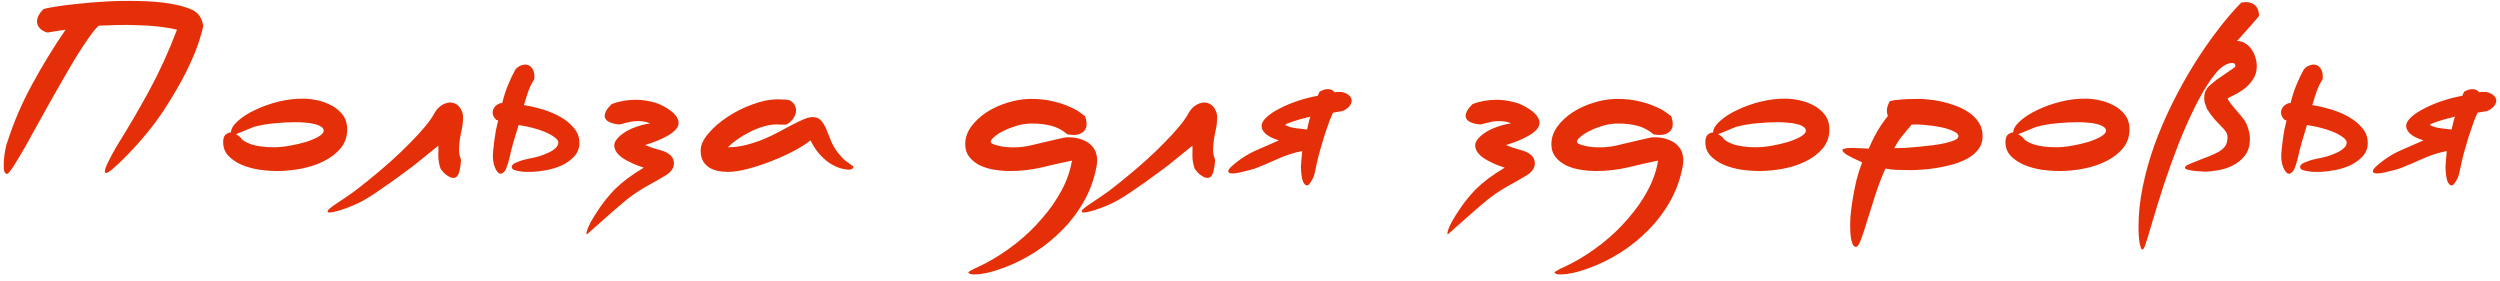 <?xml version="1.0" encoding="UTF-8"?> <svg xmlns="http://www.w3.org/2000/svg" width="338" height="38" viewBox="0 0 338 38" fill="none"> <path d="M1.04 19.07C1.88 16.45 2.99 13.88 4.37 11.36C5.75 8.82 7.25 6.37 8.87 4.01L6.41 4.4C6.03 4.3 5.72 4.14 5.48 3.92C5.24 3.7 5.09 3.45 5.03 3.17C4.97 2.87 5.01 2.56 5.15 2.24C5.29 1.9 5.54 1.56 5.9 1.22C6.06 1.16 6.55 1.06 7.37 0.92C8.19 0.78 9.2 0.65 10.4 0.53C11.62 0.39 12.96 0.28 14.42 0.2C15.88 0.12 17.33 0.1 18.77 0.14C20.23 0.16 21.6 0.27 22.88 0.47C24.18 0.67 25.27 0.98 26.15 1.4C26.19 1.44 26.27 1.5 26.39 1.58C26.53 1.66 26.67 1.78 26.81 1.94C26.95 2.08 27.08 2.28 27.2 2.54C27.32 2.78 27.41 3.09 27.47 3.47C27.49 3.61 27.33 4.23 26.99 5.33C26.67 6.41 26.11 7.78 25.31 9.44C24.51 11.08 23.45 12.91 22.13 14.93C20.81 16.93 19.18 18.93 17.24 20.93C16.38 21.81 15.72 22.44 15.26 22.82C14.82 23.2 14.51 23.39 14.33 23.39C14.23 23.39 14.18 23.32 14.18 23.18C14.18 22.92 14.33 22.49 14.63 21.89C14.93 21.27 15.3 20.58 15.74 19.82C17.26 17.4 18.72 14.91 20.12 12.35C21.52 9.79 22.79 7.01 23.93 4.01C23.17 3.83 22.34 3.69 21.44 3.59C20.56 3.49 19.65 3.43 18.71 3.41C17.79 3.37 16.87 3.36 15.95 3.38C15.03 3.4 14.16 3.43 13.34 3.47C12.94 3.85 12.49 4.4 11.99 5.12C11.49 5.84 10.95 6.66 10.37 7.58C9.81 8.5 9.22 9.5 8.6 10.58C8 11.64 7.39 12.71 6.77 13.79C6.17 14.87 5.58 15.93 5 16.97C4.44 17.99 3.92 18.93 3.44 19.79C2.8 20.91 2.26 21.81 1.82 22.49C1.38 23.17 1.09 23.51 0.95 23.51C0.73 23.51 0.59 23.32 0.53 22.94C0.49 22.56 0.49 22.12 0.53 21.62C0.57 21.1 0.64 20.6 0.74 20.12C0.84 19.64 0.94 19.29 1.04 19.07ZM30.171 19.22C30.171 18.76 30.271 18.43 30.471 18.23C30.691 18.03 30.941 17.92 31.221 17.9C31.241 17.4 31.561 16.88 32.181 16.34C32.801 15.78 33.591 15.28 34.551 14.84C35.511 14.38 36.561 14.01 37.701 13.73C38.861 13.45 39.981 13.32 41.061 13.34C41.581 13.34 42.181 13.41 42.861 13.55C43.541 13.69 44.181 13.92 44.781 14.24C45.381 14.54 45.891 14.96 46.311 15.5C46.731 16.04 46.941 16.71 46.941 17.51C46.941 18.47 46.651 19.31 46.071 20.03C45.491 20.73 44.741 21.31 43.821 21.77C42.921 22.23 41.911 22.57 40.791 22.79C39.671 23.01 38.571 23.12 37.491 23.12C36.711 23.12 35.891 23.06 35.031 22.94C34.171 22.8 33.381 22.58 32.661 22.28C31.941 21.96 31.341 21.55 30.861 21.05C30.401 20.55 30.171 19.94 30.171 19.22ZM34.341 17.15C34.241 17.19 34.091 17.25 33.891 17.33C33.691 17.41 33.471 17.5 33.231 17.6C32.991 17.7 32.751 17.8 32.511 17.9C32.271 18 32.061 18.08 31.881 18.14C31.981 18.18 32.081 18.24 32.181 18.32C32.281 18.38 32.381 18.45 32.481 18.53C32.681 18.91 33.181 19.24 33.981 19.52C34.801 19.78 35.821 19.91 37.041 19.91C37.681 19.91 38.391 19.84 39.171 19.7C39.951 19.56 40.681 19.39 41.361 19.19C42.041 18.97 42.611 18.73 43.071 18.47C43.531 18.19 43.761 17.93 43.761 17.69C43.761 17.45 43.641 17.26 43.401 17.12C43.161 16.96 42.851 16.84 42.471 16.76C42.111 16.66 41.701 16.6 41.241 16.58C40.801 16.54 40.371 16.52 39.951 16.52C39.051 16.52 38.111 16.57 37.131 16.67C36.171 16.75 35.241 16.91 34.341 17.15ZM59.56 22.79C59.36 22.19 59.26 21.61 59.26 21.05C59.28 20.47 59.28 20.02 59.26 19.7C58.82 20.06 58.3 20.48 57.7 20.96C57.12 21.44 56.5 21.94 55.84 22.46C55.18 22.96 54.5 23.46 53.8 23.96C53.1 24.48 52.42 24.96 51.76 25.4C51.12 25.86 50.51 26.27 49.93 26.63C49.35 26.99 48.85 27.27 48.43 27.47C47.83 27.75 47.27 27.98 46.75 28.16C46.23 28.36 45.79 28.5 45.43 28.58C45.05 28.68 44.76 28.73 44.56 28.73C44.36 28.73 44.27 28.67 44.29 28.55C44.29 28.47 44.41 28.33 44.65 28.13C44.89 27.93 45.18 27.72 45.52 27.5C45.84 27.28 46.17 27.06 46.51 26.84C46.83 26.62 47.09 26.44 47.29 26.3C47.61 26.1 48.07 25.76 48.67 25.28C49.27 24.82 49.95 24.27 50.71 23.63C51.47 23.01 52.26 22.33 53.08 21.59C53.92 20.83 54.71 20.07 55.45 19.31C56.21 18.55 56.88 17.82 57.46 17.12C58.06 16.4 58.51 15.75 58.81 15.17C58.93 14.97 59.08 14.78 59.26 14.6C59.46 14.4 59.67 14.24 59.89 14.12C60.13 14 60.37 13.92 60.61 13.88C60.87 13.84 61.12 13.86 61.36 13.94C61.64 14.04 61.86 14.18 62.02 14.36C62.2 14.54 62.33 14.74 62.41 14.96C62.51 15.16 62.57 15.37 62.59 15.59C62.61 15.81 62.61 16.01 62.59 16.19C62.59 16.59 62.54 17.01 62.44 17.45C62.34 17.89 62.25 18.35 62.17 18.83C62.11 19.29 62.07 19.75 62.05 20.21C62.05 20.67 62.14 21.12 62.32 21.56C62.32 21.84 62.3 22.12 62.26 22.4C62.22 22.64 62.17 22.89 62.11 23.15C62.05 23.41 61.96 23.62 61.84 23.78C61.68 23.98 61.49 24.07 61.27 24.05C61.07 24.05 60.86 23.98 60.64 23.84C60.42 23.72 60.21 23.56 60.01 23.36C59.83 23.16 59.68 22.97 59.56 22.79ZM75.484 19.28C75.484 19.04 75.314 18.8 74.974 18.56C74.634 18.3 74.204 18.06 73.684 17.84C73.164 17.62 72.584 17.43 71.944 17.27C71.324 17.11 70.714 16.99 70.114 16.91C69.894 17.67 69.664 18.43 69.424 19.19C69.204 19.95 69.014 20.71 68.854 21.47C68.714 22.03 68.564 22.49 68.404 22.85C68.244 23.21 68.024 23.42 67.744 23.48C67.524 23.54 67.294 23.36 67.054 22.94C66.814 22.5 66.674 21.95 66.634 21.29C66.634 20.97 66.654 20.61 66.694 20.21C66.734 19.79 66.784 19.36 66.844 18.92C66.904 18.46 66.974 18.01 67.054 17.57C67.154 17.11 67.254 16.68 67.354 16.28L67.114 16.22C66.774 15.92 66.604 15.58 66.604 15.2C66.604 14.96 66.684 14.73 66.844 14.51C67.004 14.27 67.274 14.08 67.654 13.94H67.894C68.114 13.04 68.384 12.21 68.704 11.45C69.024 10.67 69.354 9.98 69.694 9.38C69.914 9.12 70.174 8.94 70.474 8.84C70.794 8.72 71.084 8.7 71.344 8.78C71.624 8.86 71.854 9.06 72.034 9.38C72.214 9.68 72.284 10.12 72.244 10.7C71.924 11.18 71.654 11.72 71.434 12.32C71.234 12.9 71.034 13.53 70.834 14.21C71.614 14.33 72.444 14.52 73.324 14.78C74.204 15.04 75.014 15.38 75.754 15.8C76.494 16.22 77.104 16.72 77.584 17.3C78.084 17.88 78.334 18.55 78.334 19.31C78.334 20.03 78.104 20.64 77.644 21.14C77.204 21.62 76.654 22.02 75.994 22.34C75.334 22.64 74.634 22.86 73.894 23C73.154 23.14 72.504 23.22 71.944 23.24C71.724 23.24 71.454 23.24 71.134 23.24C70.834 23.24 70.534 23.21 70.234 23.15C69.954 23.11 69.704 23.05 69.484 22.97C69.284 22.87 69.184 22.73 69.184 22.55C69.184 22.43 69.254 22.31 69.394 22.19C69.554 22.07 69.754 21.97 69.994 21.89C70.234 21.79 70.494 21.7 70.774 21.62C71.054 21.54 71.304 21.48 71.524 21.44C71.884 21.38 72.294 21.29 72.754 21.17C73.214 21.03 73.644 20.87 74.044 20.69C74.464 20.51 74.804 20.3 75.064 20.06C75.344 19.82 75.484 19.56 75.484 19.28ZM90.036 23.69C89.176 24.21 88.266 24.73 87.306 25.25C86.366 25.79 85.496 26.38 84.696 27.02C83.616 27.92 82.676 28.73 81.876 29.45C81.076 30.17 80.276 30.88 79.476 31.58C79.296 31.74 79.246 31.66 79.326 31.34C79.386 31.04 79.566 30.6 79.866 30.02C80.186 29.44 80.616 28.76 81.156 27.98C81.696 27.2 82.346 26.41 83.106 25.61C83.566 25.15 84.136 24.66 84.816 24.14C85.496 23.64 86.236 23.15 87.036 22.67C86.776 22.57 86.466 22.46 86.106 22.34C85.746 22.2 85.476 22.08 85.296 21.98C83.796 21.3 83.046 20.52 83.046 19.64C83.046 19.38 83.166 19.1 83.406 18.8C83.646 18.5 83.976 18.21 84.396 17.93C84.816 17.65 85.326 17.4 85.926 17.18C86.526 16.96 87.186 16.79 87.906 16.67C87.606 16.55 87.316 16.47 87.036 16.43C86.776 16.39 86.526 16.37 86.286 16.37C85.826 16.37 85.406 16.42 85.026 16.52C84.646 16.6 84.256 16.7 83.856 16.82C83.336 16.82 82.856 16.72 82.416 16.52C81.976 16.32 81.756 16.02 81.756 15.62C81.756 15.44 81.826 15.22 81.966 14.96C82.126 14.68 82.376 14.38 82.716 14.06C83.176 13.88 83.686 13.74 84.246 13.64C84.806 13.54 85.376 13.49 85.956 13.49C86.536 13.49 87.106 13.55 87.666 13.67C88.246 13.77 88.766 13.92 89.226 14.12C90.026 14.5 90.646 14.9 91.086 15.32C91.526 15.74 91.746 16.18 91.746 16.64C91.746 16.92 91.626 17.2 91.386 17.48C91.166 17.74 90.846 18 90.426 18.26C90.026 18.5 89.546 18.74 88.986 18.98C88.446 19.2 87.856 19.41 87.216 19.61C87.396 19.67 87.556 19.73 87.696 19.79C87.856 19.85 88.006 19.91 88.146 19.97C88.306 20.01 88.476 20.06 88.656 20.12C88.856 20.18 89.096 20.25 89.376 20.33C90.536 20.67 91.116 21.26 91.116 22.1C91.116 22.7 90.756 23.23 90.036 23.69ZM113.299 20.66C113.599 21.04 113.869 21.34 114.109 21.56C114.369 21.78 114.589 21.95 114.769 22.07C114.949 22.19 115.089 22.29 115.189 22.37C115.309 22.43 115.369 22.5 115.369 22.58C115.369 22.68 115.309 22.77 115.189 22.85C115.069 22.91 114.919 22.94 114.739 22.94C114.519 22.94 114.199 22.89 113.779 22.79C113.379 22.69 112.929 22.5 112.429 22.22C111.949 21.94 111.459 21.54 110.959 21.02C110.459 20.5 109.999 19.82 109.579 18.98C109.039 19.42 108.299 19.89 107.359 20.39C106.419 20.89 105.409 21.35 104.329 21.77C103.269 22.19 102.209 22.54 101.149 22.82C100.089 23.1 99.179 23.24 98.419 23.24C97.999 23.24 97.569 23.2 97.129 23.12C96.709 23.04 96.319 22.9 95.959 22.7C95.599 22.48 95.299 22.18 95.059 21.8C94.839 21.42 94.729 20.93 94.729 20.33C94.729 19.63 95.069 18.88 95.749 18.08C96.429 17.26 97.289 16.51 98.329 15.83C99.369 15.13 100.499 14.56 101.719 14.12C102.939 13.66 104.089 13.43 105.169 13.43C105.509 13.43 105.809 13.44 106.069 13.46C106.349 13.46 106.599 13.5 106.819 13.58C107.199 13.82 107.439 14.1 107.539 14.42C107.639 14.72 107.649 15.03 107.569 15.35C107.489 15.65 107.329 15.94 107.089 16.22C106.869 16.48 106.609 16.69 106.309 16.85H105.949C105.849 16.85 105.719 16.85 105.559 16.85C105.419 16.83 105.259 16.82 105.079 16.82C104.459 16.82 103.819 16.92 103.159 17.12C102.499 17.32 101.869 17.58 101.269 17.9C100.669 18.2 100.119 18.53 99.619 18.89C99.119 19.25 98.719 19.59 98.419 19.91C99.239 19.91 100.039 19.81 100.819 19.61C101.619 19.41 102.389 19.16 103.129 18.86C103.869 18.56 104.569 18.23 105.229 17.87C105.909 17.51 106.529 17.18 107.089 16.88C107.669 16.58 108.189 16.33 108.649 16.13C109.129 15.93 109.529 15.83 109.849 15.83C110.349 15.83 110.729 15.98 110.989 16.28C111.269 16.58 111.509 16.97 111.709 17.45C111.909 17.91 112.119 18.43 112.339 19.01C112.559 19.57 112.879 20.12 113.299 20.66ZM148.258 22.46C147.958 24.12 147.408 25.67 146.608 27.11C145.808 28.55 144.838 29.85 143.698 31.01C142.558 32.19 141.298 33.22 139.918 34.1C138.538 34.98 137.108 35.69 135.628 36.23C134.688 36.57 133.918 36.8 133.318 36.92C132.718 37.04 132.238 37.1 131.878 37.1C131.518 37.12 131.268 37.09 131.128 37.01C130.988 36.95 130.918 36.89 130.918 36.83C130.918 36.79 130.988 36.73 131.128 36.65C131.268 36.57 131.448 36.47 131.668 36.35C131.908 36.25 132.168 36.13 132.448 35.99C132.748 35.85 133.048 35.7 133.348 35.54C134.708 34.82 136.038 33.95 137.338 32.93C138.638 31.91 139.808 30.79 140.848 29.57C141.908 28.37 142.798 27.1 143.518 25.76C144.238 24.42 144.708 23.07 144.928 21.71C143.568 21.99 142.198 22.3 140.818 22.64C139.438 22.96 138.018 23.12 136.558 23.12C135.838 23.12 135.118 23.06 134.398 22.94C133.678 22.82 133.028 22.62 132.448 22.34C131.868 22.04 131.398 21.66 131.038 21.2C130.678 20.74 130.498 20.17 130.498 19.49C130.498 18.67 130.758 17.89 131.278 17.15C131.818 16.41 132.508 15.76 133.348 15.2C134.208 14.64 135.168 14.2 136.228 13.88C137.288 13.54 138.358 13.37 139.438 13.37C140.538 13.37 141.518 13.48 142.378 13.7C143.238 13.9 143.968 14.14 144.568 14.42C145.188 14.68 145.668 14.94 146.008 15.2C146.368 15.46 146.598 15.63 146.698 15.71C146.838 16.09 146.908 16.45 146.908 16.79C146.908 17.11 146.818 17.39 146.638 17.63C146.458 17.87 146.178 18.05 145.798 18.17C145.418 18.27 144.928 18.27 144.328 18.17C143.608 17.57 142.868 17.18 142.108 17C141.348 16.8 140.488 16.7 139.528 16.7C138.828 16.7 138.138 16.8 137.458 17C136.798 17.2 136.208 17.43 135.688 17.69C135.168 17.95 134.748 18.22 134.428 18.5C134.108 18.78 133.948 18.99 133.948 19.13C133.948 19.25 134.018 19.35 134.158 19.43C134.318 19.51 134.508 19.58 134.728 19.64C134.948 19.7 135.168 19.75 135.388 19.79C135.628 19.83 135.828 19.86 135.988 19.88C137.108 19.98 138.168 19.92 139.168 19.7C140.188 19.46 141.298 19.2 142.498 18.92C142.878 18.82 143.228 18.74 143.548 18.68C143.868 18.6 144.138 18.56 144.358 18.56C145.138 18.56 145.798 18.67 146.338 18.89C146.878 19.09 147.308 19.37 147.628 19.73C147.948 20.07 148.158 20.48 148.258 20.96C148.358 21.42 148.358 21.92 148.258 22.46ZM161.513 22.79C161.313 22.19 161.213 21.61 161.213 21.05C161.233 20.47 161.233 20.02 161.213 19.7C160.773 20.06 160.253 20.48 159.653 20.96C159.073 21.44 158.453 21.94 157.793 22.46C157.133 22.96 156.453 23.46 155.753 23.96C155.053 24.48 154.373 24.96 153.713 25.4C153.073 25.86 152.463 26.27 151.883 26.63C151.303 26.99 150.803 27.27 150.383 27.47C149.783 27.75 149.223 27.98 148.703 28.16C148.183 28.36 147.743 28.5 147.383 28.58C147.003 28.68 146.713 28.73 146.513 28.73C146.313 28.73 146.223 28.67 146.243 28.55C146.243 28.47 146.363 28.33 146.603 28.13C146.843 27.93 147.133 27.72 147.473 27.5C147.793 27.28 148.123 27.06 148.463 26.84C148.783 26.62 149.043 26.44 149.243 26.3C149.563 26.1 150.023 25.76 150.623 25.28C151.223 24.82 151.903 24.27 152.663 23.63C153.423 23.01 154.213 22.33 155.033 21.59C155.873 20.83 156.663 20.07 157.403 19.31C158.163 18.55 158.833 17.82 159.413 17.12C160.013 16.4 160.463 15.75 160.763 15.17C160.883 14.97 161.033 14.78 161.213 14.6C161.413 14.4 161.623 14.24 161.843 14.12C162.083 14 162.323 13.92 162.563 13.88C162.823 13.84 163.073 13.86 163.313 13.94C163.593 14.04 163.813 14.18 163.973 14.36C164.153 14.54 164.283 14.74 164.363 14.96C164.463 15.16 164.523 15.37 164.543 15.59C164.563 15.81 164.563 16.01 164.543 16.19C164.543 16.59 164.493 17.01 164.393 17.45C164.293 17.89 164.203 18.35 164.123 18.83C164.063 19.29 164.023 19.75 164.003 20.21C164.003 20.67 164.093 21.12 164.273 21.56C164.273 21.84 164.253 22.12 164.213 22.4C164.173 22.64 164.123 22.89 164.063 23.15C164.003 23.41 163.913 23.62 163.793 23.78C163.633 23.98 163.443 24.07 163.223 24.05C163.023 24.05 162.813 23.98 162.593 23.84C162.373 23.72 162.163 23.56 161.963 23.36C161.783 23.16 161.633 22.97 161.513 22.79ZM178.397 12.41C178.797 12.17 179.177 12.05 179.537 12.05C179.917 12.05 180.217 12.19 180.437 12.47C180.677 12.43 180.877 12.42 181.037 12.44C181.197 12.44 181.327 12.44 181.427 12.44C181.907 12.56 182.247 12.73 182.447 12.95C182.667 13.17 182.767 13.41 182.747 13.67C182.727 13.93 182.597 14.19 182.357 14.45C182.137 14.69 181.847 14.88 181.487 15.02L180.227 15.23C180.107 15.47 179.937 15.87 179.717 16.43C179.517 16.99 179.297 17.63 179.057 18.35C178.837 19.07 178.607 19.85 178.367 20.69C178.147 21.53 177.957 22.36 177.797 23.18C177.697 23.7 177.527 24.14 177.287 24.5C177.067 24.88 176.877 25.07 176.717 25.07C176.497 25.07 176.307 24.88 176.147 24.5C176.007 24.12 175.917 23.49 175.877 22.61C175.877 22.51 175.897 22.23 175.937 21.77C175.977 21.31 176.017 20.86 176.057 20.42C174.937 20.64 173.847 20.99 172.787 21.47C171.727 21.95 170.687 22.39 169.667 22.79C169.207 22.93 168.677 23.07 168.077 23.21C167.477 23.37 166.987 23.45 166.607 23.45C166.227 23.45 166.047 23.33 166.067 23.09C166.087 22.87 166.487 22.46 167.267 21.86C168.007 21.28 168.857 20.77 169.817 20.33C170.797 19.89 171.827 19.44 172.907 18.98C172.127 18.74 171.537 18.45 171.137 18.11C170.757 17.77 170.567 17.41 170.567 17.03C170.567 16.65 170.797 16.25 171.257 15.83C171.717 15.41 172.307 15.02 173.027 14.66C173.747 14.28 174.557 13.94 175.457 13.64C176.357 13.34 177.257 13.11 178.157 12.95L178.397 12.41ZM173.777 16.88C173.777 16.94 173.997 17.04 174.437 17.18C174.877 17.3 175.637 17.41 176.717 17.51C176.817 17.11 176.887 16.8 176.927 16.58C176.967 16.36 177.047 16.09 177.167 15.77C176.147 16.01 175.327 16.24 174.707 16.46C174.087 16.66 173.777 16.8 173.777 16.88ZM206.432 23.69C205.572 24.21 204.662 24.73 203.702 25.25C202.762 25.79 201.892 26.38 201.092 27.02C200.012 27.92 199.072 28.73 198.272 29.45C197.472 30.17 196.672 30.88 195.872 31.58C195.692 31.74 195.642 31.66 195.722 31.34C195.782 31.04 195.962 30.6 196.262 30.02C196.582 29.44 197.012 28.76 197.552 27.98C198.092 27.2 198.742 26.41 199.502 25.61C199.962 25.15 200.532 24.66 201.212 24.14C201.892 23.64 202.632 23.15 203.432 22.67C203.172 22.57 202.862 22.46 202.502 22.34C202.142 22.2 201.872 22.08 201.692 21.98C200.192 21.3 199.442 20.52 199.442 19.64C199.442 19.38 199.562 19.1 199.802 18.8C200.042 18.5 200.372 18.21 200.792 17.93C201.212 17.65 201.722 17.4 202.322 17.18C202.922 16.96 203.582 16.79 204.302 16.67C204.002 16.55 203.712 16.47 203.432 16.43C203.172 16.39 202.922 16.37 202.682 16.37C202.222 16.37 201.802 16.42 201.422 16.52C201.042 16.6 200.652 16.7 200.252 16.82C199.732 16.82 199.252 16.72 198.812 16.52C198.372 16.32 198.152 16.02 198.152 15.62C198.152 15.44 198.222 15.22 198.362 14.96C198.522 14.68 198.772 14.38 199.112 14.06C199.572 13.88 200.082 13.74 200.642 13.64C201.202 13.54 201.772 13.49 202.352 13.49C202.932 13.49 203.502 13.55 204.062 13.67C204.642 13.77 205.162 13.92 205.622 14.12C206.422 14.5 207.042 14.9 207.482 15.32C207.922 15.74 208.142 16.18 208.142 16.64C208.142 16.92 208.022 17.2 207.782 17.48C207.562 17.74 207.242 18 206.822 18.26C206.422 18.5 205.942 18.74 205.382 18.98C204.842 19.2 204.252 19.41 203.612 19.61C203.792 19.67 203.952 19.73 204.092 19.79C204.252 19.85 204.402 19.91 204.542 19.97C204.702 20.01 204.872 20.06 205.052 20.12C205.252 20.18 205.492 20.25 205.772 20.33C206.932 20.67 207.512 21.26 207.512 22.1C207.512 22.7 207.152 23.23 206.432 23.69ZM227.506 22.46C227.206 24.12 226.656 25.67 225.856 27.11C225.056 28.55 224.086 29.85 222.946 31.01C221.806 32.19 220.546 33.22 219.166 34.1C217.786 34.98 216.356 35.69 214.876 36.23C213.936 36.57 213.166 36.8 212.566 36.92C211.966 37.04 211.486 37.1 211.126 37.1C210.766 37.12 210.516 37.09 210.376 37.01C210.236 36.95 210.166 36.89 210.166 36.83C210.166 36.79 210.236 36.73 210.376 36.65C210.516 36.57 210.696 36.47 210.916 36.35C211.156 36.25 211.416 36.13 211.696 35.99C211.996 35.85 212.296 35.7 212.596 35.54C213.956 34.82 215.286 33.95 216.586 32.93C217.886 31.91 219.056 30.79 220.096 29.57C221.156 28.37 222.046 27.1 222.766 25.76C223.486 24.42 223.956 23.07 224.176 21.71C222.816 21.99 221.446 22.3 220.066 22.64C218.686 22.96 217.266 23.12 215.806 23.12C215.086 23.12 214.366 23.06 213.646 22.94C212.926 22.82 212.276 22.62 211.696 22.34C211.116 22.04 210.646 21.66 210.286 21.2C209.926 20.74 209.746 20.17 209.746 19.49C209.746 18.67 210.006 17.89 210.526 17.15C211.066 16.41 211.756 15.76 212.596 15.2C213.456 14.64 214.416 14.2 215.476 13.88C216.536 13.54 217.606 13.37 218.686 13.37C219.786 13.37 220.766 13.48 221.626 13.7C222.486 13.9 223.216 14.14 223.816 14.42C224.436 14.68 224.916 14.94 225.256 15.2C225.616 15.46 225.846 15.63 225.946 15.71C226.086 16.09 226.156 16.45 226.156 16.79C226.156 17.11 226.066 17.39 225.886 17.63C225.706 17.87 225.426 18.05 225.046 18.17C224.666 18.27 224.176 18.27 223.576 18.17C222.856 17.57 222.116 17.18 221.356 17C220.596 16.8 219.736 16.7 218.776 16.7C218.076 16.7 217.386 16.8 216.706 17C216.046 17.2 215.456 17.43 214.936 17.69C214.416 17.95 213.996 18.22 213.676 18.5C213.356 18.78 213.196 18.99 213.196 19.13C213.196 19.25 213.266 19.35 213.406 19.43C213.566 19.51 213.756 19.58 213.976 19.64C214.196 19.7 214.416 19.75 214.636 19.79C214.876 19.83 215.076 19.86 215.236 19.88C216.356 19.98 217.416 19.92 218.416 19.7C219.436 19.46 220.546 19.2 221.746 18.92C222.126 18.82 222.476 18.74 222.796 18.68C223.116 18.6 223.386 18.56 223.606 18.56C224.386 18.56 225.046 18.67 225.586 18.89C226.126 19.09 226.556 19.37 226.876 19.73C227.196 20.07 227.406 20.48 227.506 20.96C227.606 21.42 227.606 21.92 227.506 22.46ZM230.561 19.22C230.561 18.76 230.661 18.43 230.861 18.23C231.081 18.03 231.331 17.92 231.611 17.9C231.631 17.4 231.951 16.88 232.571 16.34C233.191 15.78 233.981 15.28 234.941 14.84C235.901 14.38 236.951 14.01 238.091 13.73C239.251 13.45 240.371 13.32 241.451 13.34C241.971 13.34 242.571 13.41 243.251 13.55C243.931 13.69 244.571 13.92 245.171 14.24C245.771 14.54 246.281 14.96 246.701 15.5C247.121 16.04 247.331 16.71 247.331 17.51C247.331 18.47 247.041 19.31 246.461 20.03C245.881 20.73 245.131 21.31 244.211 21.77C243.311 22.23 242.301 22.57 241.181 22.79C240.061 23.01 238.961 23.12 237.881 23.12C237.101 23.12 236.281 23.06 235.421 22.94C234.561 22.8 233.771 22.58 233.051 22.28C232.331 21.96 231.731 21.55 231.251 21.05C230.791 20.55 230.561 19.94 230.561 19.22ZM234.731 17.15C234.631 17.19 234.481 17.25 234.281 17.33C234.081 17.41 233.861 17.5 233.621 17.6C233.381 17.7 233.141 17.8 232.901 17.9C232.661 18 232.451 18.08 232.271 18.14C232.371 18.18 232.471 18.24 232.571 18.32C232.671 18.38 232.771 18.45 232.871 18.53C233.071 18.91 233.571 19.24 234.371 19.52C235.191 19.78 236.211 19.91 237.431 19.91C238.071 19.91 238.781 19.84 239.561 19.7C240.341 19.56 241.071 19.39 241.751 19.19C242.431 18.97 243.001 18.73 243.461 18.47C243.921 18.19 244.151 17.93 244.151 17.69C244.151 17.45 244.031 17.26 243.791 17.12C243.551 16.96 243.241 16.84 242.861 16.76C242.501 16.66 242.091 16.6 241.631 16.58C241.191 16.54 240.761 16.52 240.341 16.52C239.441 16.52 238.501 16.57 237.521 16.67C236.561 16.75 235.631 16.91 234.731 17.15ZM259.561 13.37C259.841 13.37 260.241 13.4 260.761 13.46C261.301 13.5 261.881 13.59 262.501 13.73C263.141 13.87 263.781 14.06 264.421 14.3C265.081 14.54 265.681 14.85 266.221 15.23C266.761 15.59 267.201 16.04 267.541 16.58C267.881 17.1 268.051 17.72 268.051 18.44C268.051 19.1 267.861 19.68 267.481 20.18C267.121 20.66 266.641 21.07 266.041 21.41C265.461 21.73 264.801 22 264.061 22.22C263.321 22.42 262.591 22.58 261.871 22.7C261.151 22.82 260.471 22.9 259.831 22.94C259.211 22.98 258.711 23 258.331 23C257.691 23 257.071 22.99 256.471 22.97C255.871 22.95 255.351 22.89 254.911 22.79C254.391 23.95 253.931 25.15 253.531 26.39C253.131 27.65 252.771 28.79 252.451 29.81C252.151 30.85 251.871 31.7 251.611 32.36C251.371 33.04 251.141 33.38 250.921 33.38C250.701 33.38 250.531 33.2 250.411 32.84C250.291 32.5 250.211 32.04 250.171 31.46C250.131 30.88 250.131 30.2 250.171 29.42C250.231 28.66 250.331 27.85 250.471 26.99C250.611 26.15 250.781 25.29 250.981 24.41C251.201 23.55 251.461 22.73 251.761 21.95C250.781 21.51 250.091 21.17 249.691 20.93C249.291 20.67 249.091 20.46 249.091 20.3C249.091 20.2 249.201 20.13 249.421 20.09C249.641 20.03 249.921 20 250.261 20C250.461 20 250.781 20.01 251.221 20.03C251.661 20.05 252.141 20.07 252.661 20.09C253.021 19.23 253.421 18.42 253.861 17.66C254.321 16.9 254.781 16.24 255.241 15.68C255.121 15.36 255.081 15.03 255.121 14.69C255.181 14.35 255.311 14.01 255.511 13.67C255.631 13.65 255.781 13.62 255.961 13.58C256.141 13.54 256.381 13.51 256.681 13.49C257.001 13.45 257.391 13.42 257.851 13.4C258.311 13.38 258.881 13.37 259.561 13.37ZM256.111 20.03C256.471 20.03 256.941 20.02 257.521 20C258.101 19.96 258.711 19.91 259.351 19.85C259.991 19.79 260.631 19.72 261.271 19.64C261.931 19.56 262.511 19.46 263.011 19.34C263.531 19.22 263.951 19.09 264.271 18.95C264.611 18.79 264.781 18.61 264.781 18.41C264.781 18.17 264.561 17.95 264.121 17.75C263.681 17.53 263.131 17.35 262.471 17.21C261.831 17.07 261.141 16.97 260.401 16.91C259.681 16.83 259.031 16.81 258.451 16.85C258.051 17.33 257.651 17.81 257.251 18.29C256.851 18.75 256.471 19.33 256.111 20.03ZM271.138 19.22C271.138 18.76 271.238 18.43 271.438 18.23C271.658 18.03 271.908 17.92 272.188 17.9C272.208 17.4 272.528 16.88 273.148 16.34C273.768 15.78 274.558 15.28 275.518 14.84C276.478 14.38 277.528 14.01 278.668 13.73C279.828 13.45 280.948 13.32 282.028 13.34C282.548 13.34 283.148 13.41 283.828 13.55C284.508 13.69 285.148 13.92 285.748 14.24C286.348 14.54 286.858 14.96 287.278 15.5C287.698 16.04 287.908 16.71 287.908 17.51C287.908 18.47 287.618 19.31 287.038 20.03C286.458 20.73 285.708 21.31 284.788 21.77C283.888 22.23 282.878 22.57 281.758 22.79C280.638 23.01 279.538 23.12 278.458 23.12C277.678 23.12 276.858 23.06 275.998 22.94C275.138 22.8 274.348 22.58 273.628 22.28C272.908 21.96 272.308 21.55 271.828 21.05C271.368 20.55 271.138 19.94 271.138 19.22ZM275.308 17.15C275.208 17.19 275.058 17.25 274.858 17.33C274.658 17.41 274.438 17.5 274.198 17.6C273.958 17.7 273.718 17.8 273.478 17.9C273.238 18 273.028 18.08 272.848 18.14C272.948 18.18 273.048 18.24 273.148 18.32C273.248 18.38 273.348 18.45 273.448 18.53C273.648 18.91 274.148 19.24 274.948 19.52C275.768 19.78 276.788 19.91 278.008 19.91C278.648 19.91 279.358 19.84 280.138 19.7C280.918 19.56 281.648 19.39 282.328 19.19C283.008 18.97 283.578 18.73 284.038 18.47C284.498 18.19 284.728 17.93 284.728 17.69C284.728 17.45 284.608 17.26 284.368 17.12C284.128 16.96 283.818 16.84 283.438 16.76C283.078 16.66 282.668 16.6 282.208 16.58C281.768 16.54 281.338 16.52 280.918 16.52C280.018 16.52 279.078 16.57 278.098 16.67C277.138 16.75 276.208 16.91 275.308 17.15ZM303.017 0.35C303.737 0.21 304.317 0.3 304.757 0.62C305.197 0.92 305.417 1.45 305.417 2.21C305.377 2.23 305.347 2.25 305.327 2.27C305.327 2.29 305.237 2.4 305.057 2.6C304.897 2.78 304.617 3.1 304.217 3.56C303.837 4 303.247 4.66 302.447 5.54C302.847 5.54 303.207 5.64 303.527 5.84C303.867 6.04 304.147 6.3 304.367 6.62C304.607 6.94 304.787 7.3 304.907 7.7C305.047 8.1 305.117 8.51 305.117 8.93C305.117 9.61 304.957 10.19 304.637 10.67C304.337 11.15 303.977 11.56 303.557 11.9C303.157 12.22 302.747 12.49 302.327 12.71C301.907 12.91 301.587 13.07 301.367 13.19C301.327 13.21 301.277 13.24 301.217 13.28C301.157 13.32 301.177 13.41 301.277 13.55C301.457 13.83 301.707 14.16 302.027 14.54C302.347 14.9 302.697 15.31 303.077 15.77C303.517 16.29 303.807 16.82 303.947 17.36C304.107 17.88 304.187 18.34 304.187 18.74C304.187 19.7 303.957 20.47 303.497 21.05C303.037 21.63 302.477 22.08 301.817 22.4C301.177 22.72 300.507 22.93 299.807 23.03C299.127 23.15 298.557 23.21 298.097 23.21C297.137 23.17 296.447 23.1 296.027 23C295.607 22.92 295.397 22.81 295.397 22.67C295.397 22.51 295.617 22.34 296.057 22.16C296.517 21.96 297.037 21.75 297.617 21.53C298.277 21.29 298.827 21.07 299.267 20.87C299.727 20.67 300.097 20.46 300.377 20.24C300.657 20.02 300.857 19.78 300.977 19.52C301.097 19.24 301.157 18.92 301.157 18.56C301.157 18.26 301.077 18 300.917 17.78C300.757 17.54 300.537 17.29 300.257 17.03C299.997 16.75 299.697 16.43 299.357 16.07C299.037 15.69 298.697 15.22 298.337 14.66C298.337 14.54 298.277 14.36 298.157 14.12C298.057 13.88 298.007 13.59 298.007 13.25C298.007 12.93 298.047 12.66 298.127 12.44C298.227 12.22 298.337 12.03 298.457 11.87C298.597 11.69 298.737 11.55 298.877 11.45C299.037 11.33 299.167 11.22 299.267 11.12C299.547 10.88 299.857 10.65 300.197 10.43C300.537 10.19 300.857 9.97 301.157 9.77C301.457 9.57 301.707 9.4 301.907 9.26C302.127 9.1 302.237 8.99 302.237 8.93C302.237 8.81 302.197 8.71 302.117 8.63C302.037 8.55 301.967 8.51 301.907 8.51C301.587 8.51 301.277 8.58 300.977 8.72C300.697 8.86 300.427 9.04 300.167 9.26C299.927 9.48 299.697 9.73 299.477 10.01C299.277 10.27 299.087 10.52 298.907 10.76C298.107 11.92 297.347 13.24 296.627 14.72C295.907 16.18 295.207 17.77 294.527 19.49C293.867 21.19 293.217 22.99 292.577 24.89C291.957 26.81 291.347 28.79 290.747 30.83C290.447 31.87 290.217 32.61 290.057 33.05C289.917 33.51 289.777 33.74 289.637 33.74C289.517 33.74 289.397 33.45 289.277 32.87C289.177 32.31 289.127 31.56 289.127 30.62C289.127 28.9 289.317 27.11 289.697 25.25C290.077 23.39 290.597 21.53 291.257 19.67C291.937 17.79 292.727 15.94 293.627 14.12C294.527 12.3 295.487 10.56 296.507 8.9C297.547 7.22 298.617 5.66 299.717 4.22C300.817 2.76 301.917 1.47 303.017 0.35ZM317.271 19.28C317.271 19.04 317.101 18.8 316.761 18.56C316.421 18.3 315.991 18.06 315.471 17.84C314.951 17.62 314.371 17.43 313.731 17.27C313.111 17.11 312.501 16.99 311.901 16.91C311.681 17.67 311.451 18.43 311.211 19.19C310.991 19.95 310.801 20.71 310.641 21.47C310.501 22.03 310.351 22.49 310.191 22.85C310.031 23.21 309.811 23.42 309.531 23.48C309.311 23.54 309.081 23.36 308.841 22.94C308.601 22.5 308.461 21.95 308.421 21.29C308.421 20.97 308.441 20.61 308.481 20.21C308.521 19.79 308.571 19.36 308.631 18.92C308.691 18.46 308.761 18.01 308.841 17.57C308.941 17.11 309.041 16.68 309.141 16.28L308.901 16.22C308.561 15.92 308.391 15.58 308.391 15.2C308.391 14.96 308.471 14.73 308.631 14.51C308.791 14.27 309.061 14.08 309.441 13.94H309.681C309.901 13.04 310.171 12.21 310.491 11.45C310.811 10.67 311.141 9.98 311.481 9.38C311.701 9.12 311.961 8.94 312.261 8.84C312.581 8.72 312.871 8.7 313.131 8.78C313.411 8.86 313.641 9.06 313.821 9.38C314.001 9.68 314.071 10.12 314.031 10.7C313.711 11.18 313.441 11.72 313.221 12.32C313.021 12.9 312.821 13.53 312.621 14.21C313.401 14.33 314.231 14.52 315.111 14.78C315.991 15.04 316.801 15.38 317.541 15.8C318.281 16.22 318.891 16.72 319.371 17.3C319.871 17.88 320.121 18.55 320.121 19.31C320.121 20.03 319.891 20.64 319.431 21.14C318.991 21.62 318.441 22.02 317.781 22.34C317.121 22.64 316.421 22.86 315.681 23C314.941 23.14 314.291 23.22 313.731 23.24C313.511 23.24 313.241 23.24 312.921 23.24C312.621 23.24 312.321 23.21 312.021 23.15C311.741 23.11 311.491 23.05 311.271 22.97C311.071 22.87 310.971 22.73 310.971 22.55C310.971 22.43 311.041 22.31 311.181 22.19C311.341 22.07 311.541 21.97 311.781 21.89C312.021 21.79 312.281 21.7 312.561 21.62C312.841 21.54 313.091 21.48 313.311 21.44C313.671 21.38 314.081 21.29 314.541 21.17C315.001 21.03 315.431 20.87 315.831 20.69C316.251 20.51 316.591 20.3 316.851 20.06C317.131 19.82 317.271 19.56 317.271 19.28ZM333.143 12.41C333.543 12.17 333.923 12.05 334.283 12.05C334.663 12.05 334.963 12.19 335.183 12.47C335.423 12.43 335.623 12.42 335.783 12.44C335.943 12.44 336.073 12.44 336.173 12.44C336.653 12.56 336.993 12.73 337.193 12.95C337.413 13.17 337.513 13.41 337.493 13.67C337.473 13.93 337.343 14.19 337.103 14.45C336.883 14.69 336.593 14.88 336.233 15.02L334.973 15.23C334.853 15.47 334.683 15.87 334.463 16.43C334.263 16.99 334.043 17.63 333.803 18.35C333.583 19.07 333.353 19.85 333.113 20.69C332.893 21.53 332.703 22.36 332.543 23.18C332.443 23.7 332.273 24.14 332.033 24.5C331.813 24.88 331.623 25.07 331.463 25.07C331.243 25.07 331.053 24.88 330.893 24.5C330.753 24.12 330.663 23.49 330.623 22.61C330.623 22.51 330.643 22.23 330.683 21.77C330.723 21.31 330.763 20.86 330.803 20.42C329.683 20.64 328.593 20.99 327.533 21.47C326.473 21.95 325.433 22.39 324.413 22.79C323.953 22.93 323.423 23.07 322.823 23.21C322.223 23.37 321.733 23.45 321.353 23.45C320.973 23.45 320.793 23.33 320.813 23.09C320.833 22.87 321.233 22.46 322.013 21.86C322.753 21.28 323.603 20.77 324.563 20.33C325.543 19.89 326.573 19.44 327.653 18.98C326.873 18.74 326.283 18.45 325.883 18.11C325.503 17.77 325.313 17.41 325.313 17.03C325.313 16.65 325.543 16.25 326.003 15.83C326.463 15.41 327.053 15.02 327.773 14.66C328.493 14.28 329.303 13.94 330.203 13.64C331.103 13.34 332.003 13.11 332.903 12.95L333.143 12.41ZM328.523 16.88C328.523 16.94 328.743 17.04 329.183 17.18C329.623 17.3 330.383 17.41 331.463 17.51C331.563 17.11 331.633 16.8 331.673 16.58C331.713 16.36 331.793 16.09 331.913 15.77C330.893 16.01 330.073 16.24 329.453 16.46C328.833 16.66 328.523 16.8 328.523 16.88Z" fill="#E52F08"></path> </svg> 